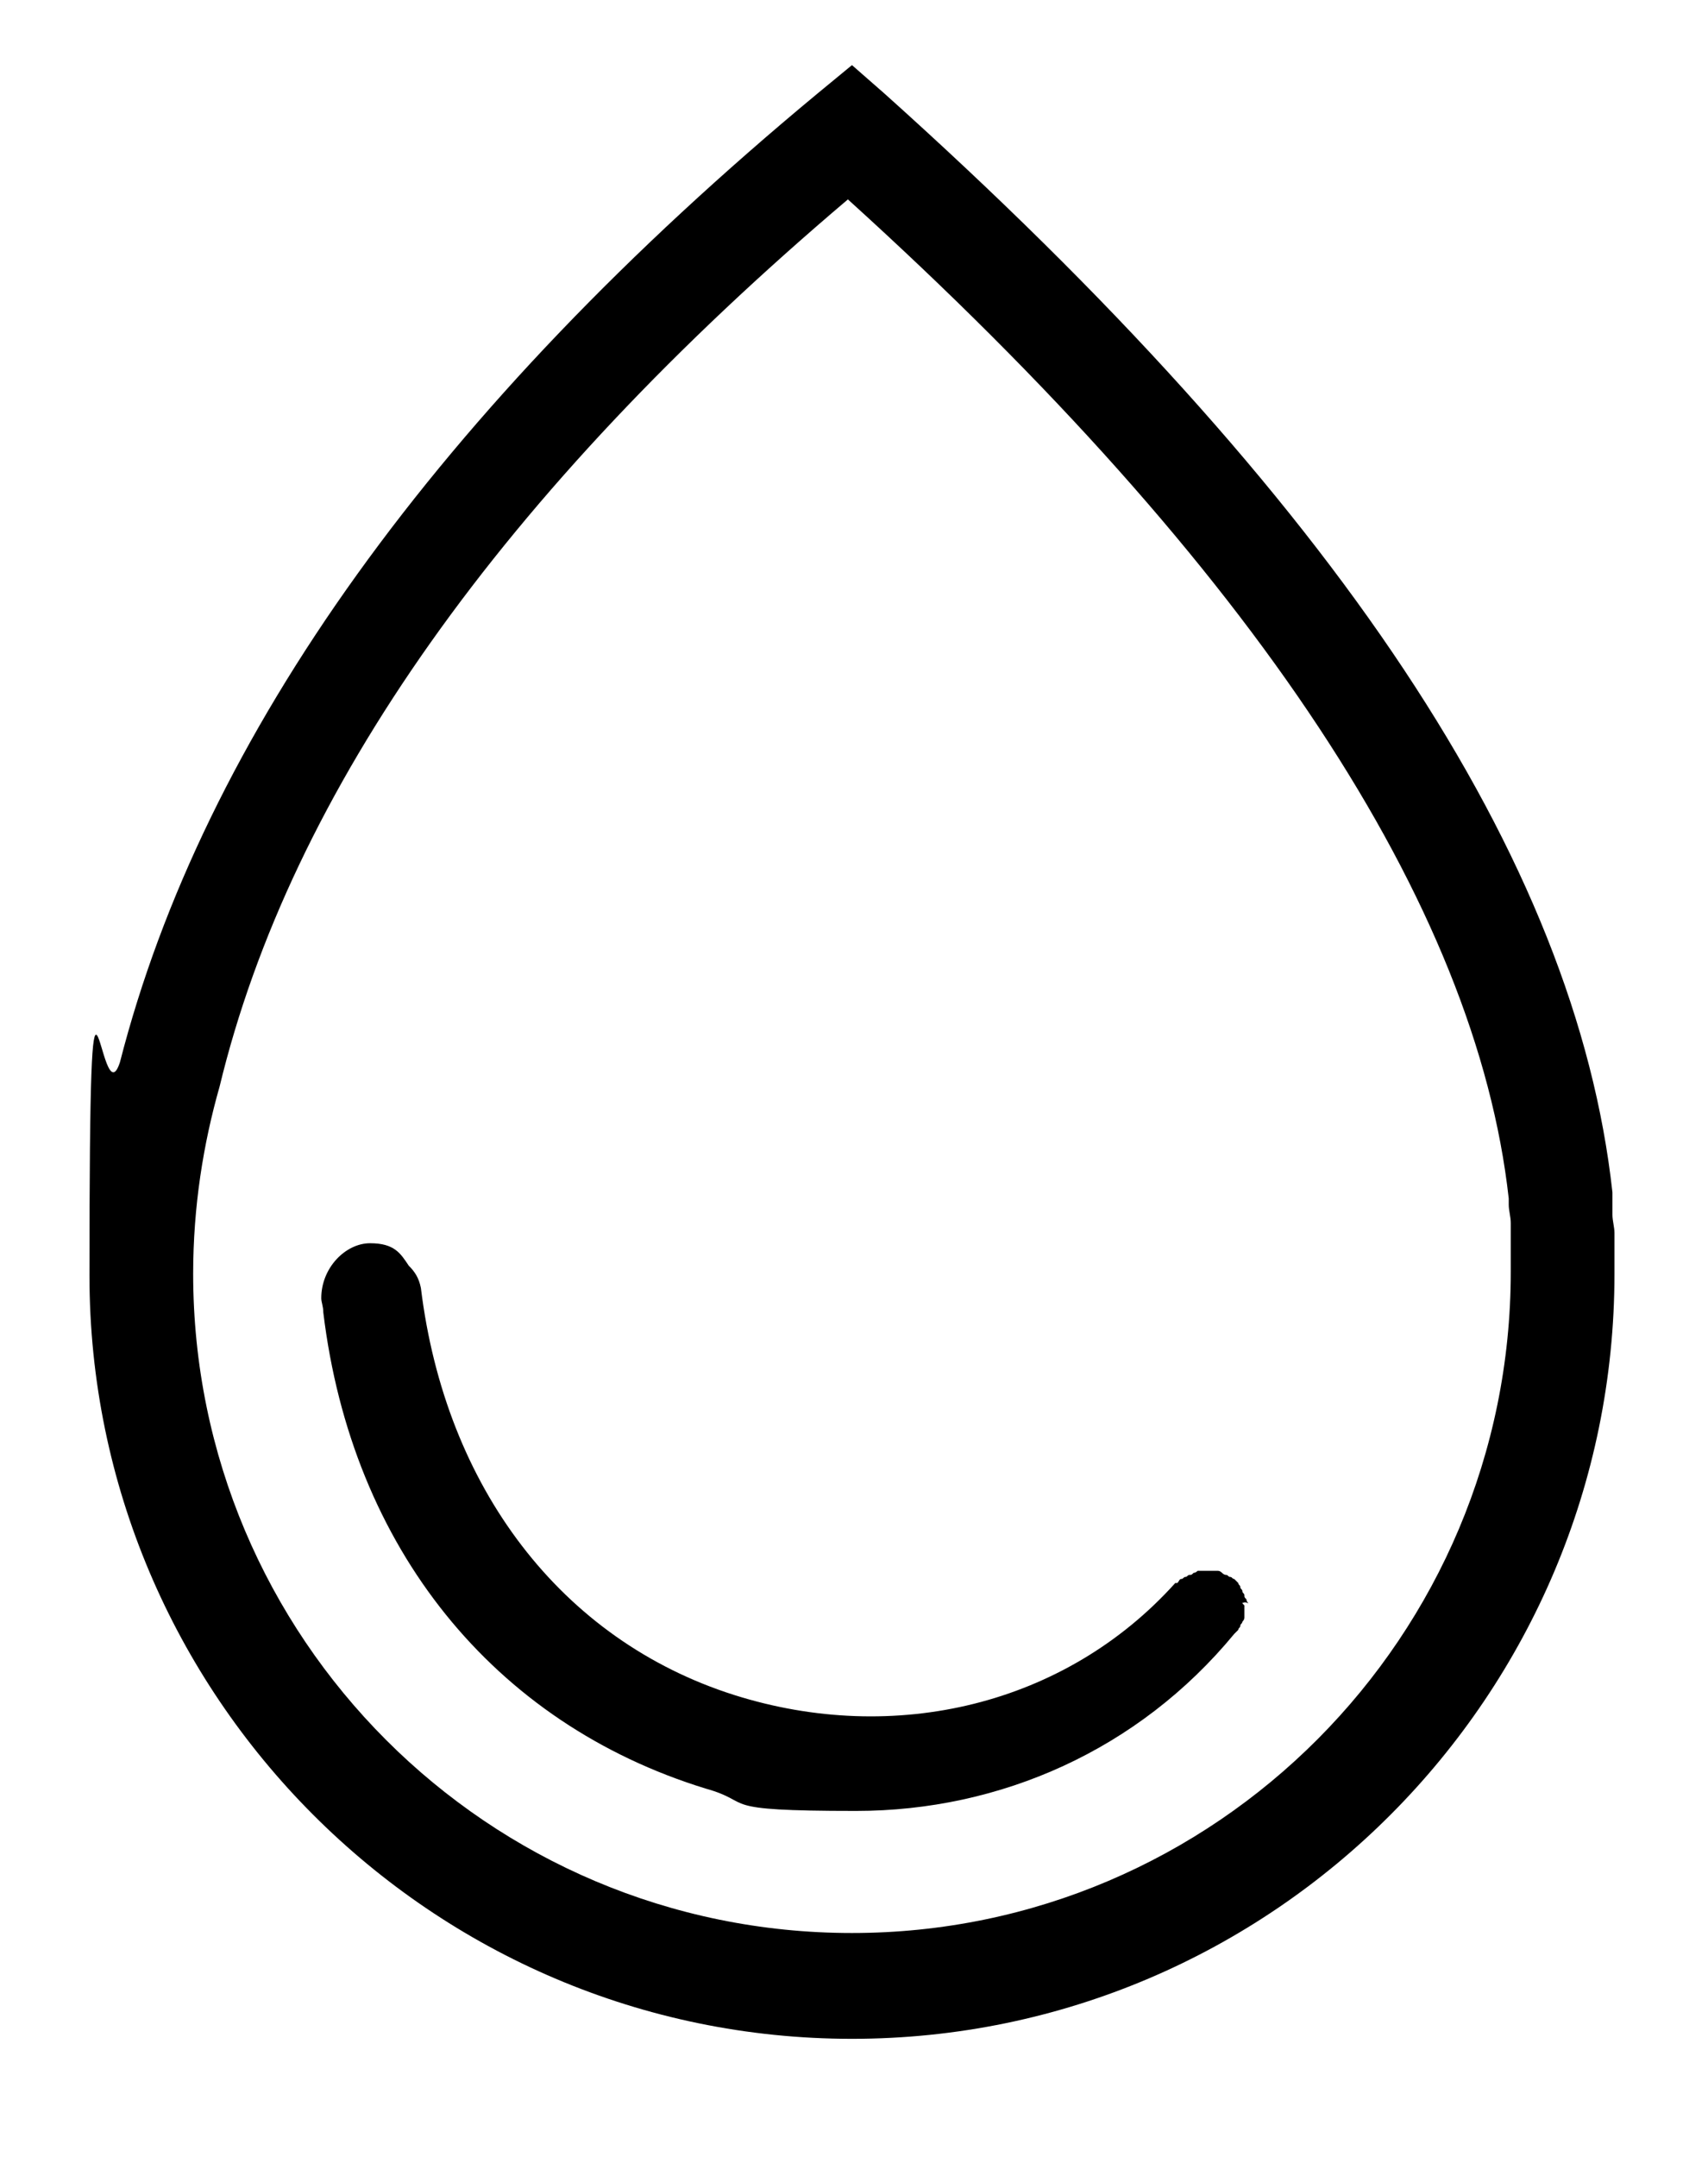 <svg viewBox="0 0 84 106" version="1.1" xmlns="http://www.w3.org/2000/svg">
  
  <g>
    <g id="Layer_1">
      <g>
        <path d="M41.9,100.2c-20.7,0-37.5-16.9-37.5-37.5s.5-7.4,1.5-10.5C10,36.2,21.5,20.1,40.2,4.6l1.7-1.4,1.6,1.4c22.2,19.9,34,37.6,35.8,54v1.1c0,.3.1.6.1.9v2c0,20.7-16.8,37.6-37.5,37.6h0ZM41.7,9.8c-17,14.4-27.4,29.1-30.9,43.6h0c-.8,2.8-1.3,5.9-1.3,9.2,0,17.9,14.5,32.4,32.4,32.4s32.4-14.6,32.4-32.5v-2.4c0-.3-.1-.6-.1-.9v-.3c-1.6-14.4-12.5-31-32.5-49.1h0Z"></path>
        <path d="M61.2,78.9v.6q0,.1-.1.2c0,.1-.1.1-.1.2s-.1.1-.1.2l-.2.2c-4.7,5.7-11.5,8.7-18.6,8.7s-4.9-.4-7.4-1.1c-10.4-3.2-17.4-11.8-18.8-23.4h0c0-.3-.1-.5-.1-.7,0-1.5,1.2-2.7,2.4-2.7s1.5.5,1.9,1.1c.3.3.5.6.6,1.1,1.2,9.8,6.9,17.3,15.4,20,7.9,2.5,16.3.5,21.7-5.5h.1c.1-.1.1-.2.2-.2s.1-.1.2-.1.1-.1.2-.1.1,0,.2-.1q.1,0,.2-.1h1q.1,0,.2.1t.2.1c.1,0,.1.1.2.1s.1.1.2.1l.2.2c0,.1.1.1.1.2s.1.1.1.2.1.1.1.2,0,.1.1.2q0,.1.1.2-.2-.1-.3,0c.1,0,0-.1,0,0h0Z"></path>
      </g>
    </g>
  </g>
</svg>